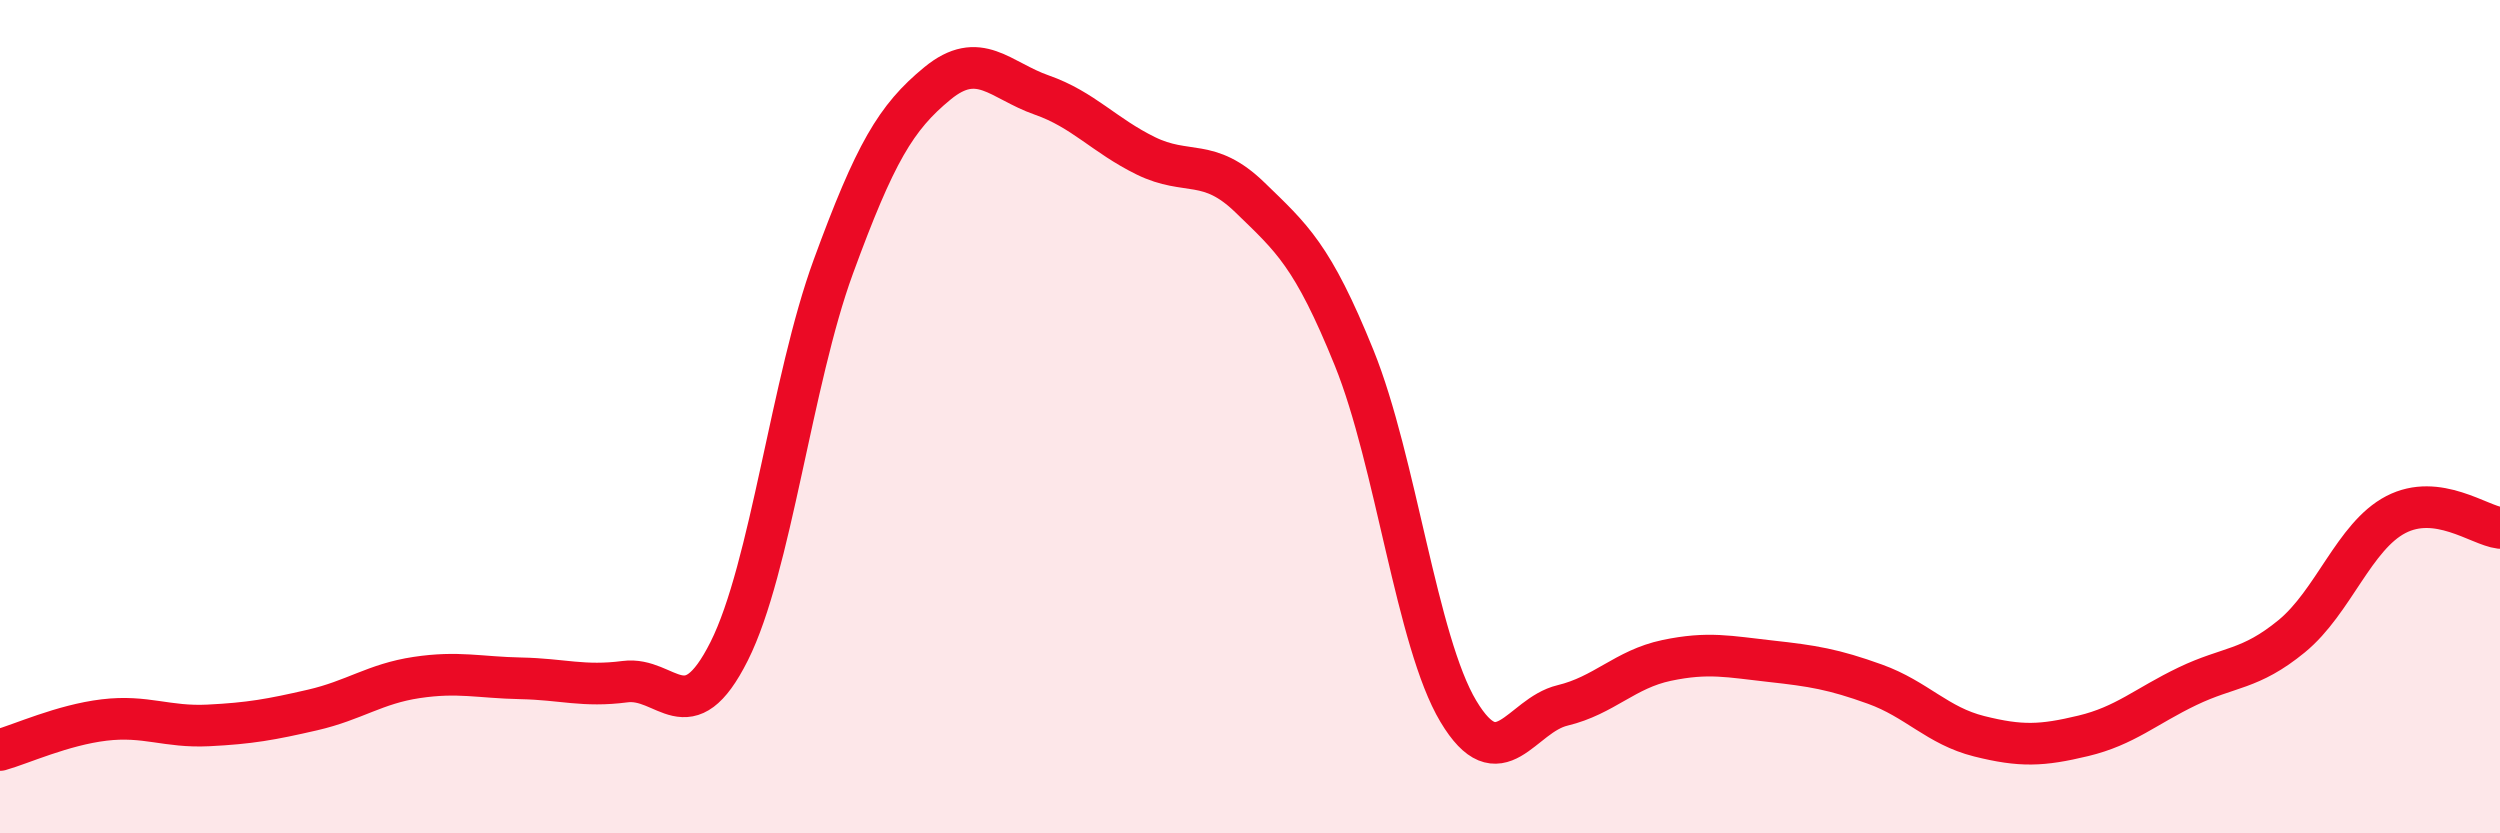 
    <svg width="60" height="20" viewBox="0 0 60 20" xmlns="http://www.w3.org/2000/svg">
      <path
        d="M 0,18 C 0.5,17.86 1.5,17.4 2.5,17.28 C 3.5,17.16 4,17.46 5,17.41 C 6,17.36 6.5,17.27 7.5,17.04 C 8.5,16.81 9,16.41 10,16.26 C 11,16.11 11.5,16.26 12.5,16.28 C 13.5,16.3 14,16.49 15,16.36 C 16,16.23 16.5,17.62 17.5,15.63 C 18.5,13.64 19,9.13 20,6.4 C 21,3.67 21.5,2.82 22.5,2 C 23.5,1.18 24,1.93 25,2.28 C 26,2.63 26.5,3.25 27.5,3.74 C 28.5,4.23 29,3.77 30,4.74 C 31,5.71 31.5,6.12 32.5,8.59 C 33.5,11.06 34,15.4 35,17.07 C 36,18.74 36.5,17.17 37.5,16.93 C 38.5,16.69 39,16.06 40,15.85 C 41,15.64 41.5,15.76 42.5,15.87 C 43.5,15.98 44,16.06 45,16.42 C 46,16.78 46.5,17.42 47.5,17.67 C 48.5,17.92 49,17.9 50,17.66 C 51,17.42 51.5,16.95 52.5,16.47 C 53.5,15.99 54,16.09 55,15.27 C 56,14.45 56.5,12.87 57.5,12.35 C 58.5,11.83 59.5,12.61 60,12.67L60 20L0 20Z"
        fill="#EB0A25"
        opacity="0.1"
        stroke-linecap="round"
        stroke-linejoin="round"
      />
      <path
        d="M 0,18 C 0.5,17.86 1.5,17.4 2.5,17.28 C 3.5,17.16 4,17.46 5,17.41 C 6,17.36 6.5,17.27 7.5,17.04 C 8.5,16.81 9,16.41 10,16.26 C 11,16.11 11.5,16.26 12.5,16.28 C 13.5,16.3 14,16.49 15,16.36 C 16,16.23 16.5,17.62 17.5,15.63 C 18.5,13.64 19,9.13 20,6.4 C 21,3.67 21.5,2.82 22.5,2 C 23.5,1.18 24,1.93 25,2.28 C 26,2.63 26.5,3.25 27.5,3.74 C 28.5,4.23 29,3.77 30,4.74 C 31,5.71 31.5,6.12 32.5,8.59 C 33.5,11.06 34,15.4 35,17.07 C 36,18.74 36.5,17.17 37.5,16.93 C 38.5,16.69 39,16.06 40,15.85 C 41,15.64 41.5,15.76 42.5,15.87 C 43.5,15.98 44,16.06 45,16.42 C 46,16.78 46.5,17.42 47.5,17.67 C 48.5,17.92 49,17.9 50,17.66 C 51,17.42 51.5,16.95 52.5,16.47 C 53.5,15.99 54,16.09 55,15.27 C 56,14.45 56.5,12.87 57.5,12.35 C 58.5,11.83 59.5,12.61 60,12.67"
        stroke="#EB0A25"
        stroke-width="1"
        fill="none"
        stroke-linecap="round"
        stroke-linejoin="round"
      />
    </svg>
  